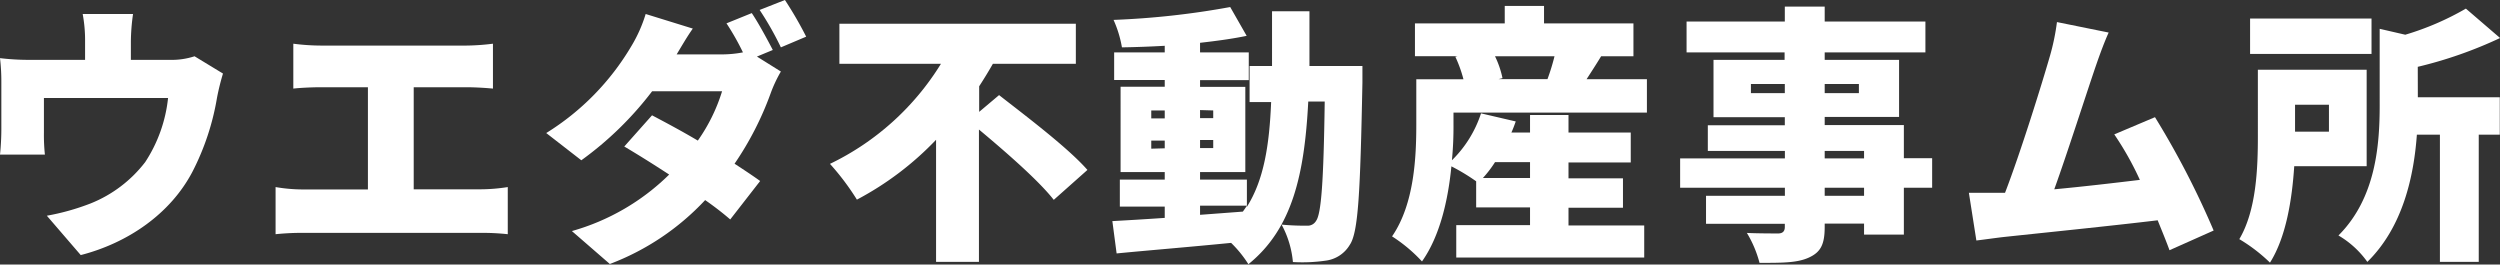 <svg id="レイヤー_1" data-name="レイヤー 1" xmlns="http://www.w3.org/2000/svg" width="334.11" height="35.35" viewBox="0 0 334.11 35.35"><rect x="0" y="0" width="334.11" height="35.35" fill="#333333" stroke="none"/><defs><style>.cls-1{fill:#fff;}</style></defs><path class="cls-1" d="M29.8,9.83A32,32,0,0,0,29,13.07a33.66,33.66,0,0,1-3.27,9.86c-2.95,5.65-8.64,9.54-14.94,11.16L6.26,28.83a31.42,31.42,0,0,0,5.87-1.65,17.32,17.32,0,0,0,7.27-5.51,19.28,19.28,0,0,0,3.06-8.57H5.87v4.61A25.27,25.27,0,0,0,6,20.66H0c.11-1,.18-2.3.18-3.42V11.05A26.47,26.47,0,0,0,0,7.77,31.92,31.92,0,0,0,3.85,8h7.52V5.54a19,19,0,0,0-.32-3.67h6.73a27.71,27.71,0,0,0-.29,3.67V8h5.26A9.74,9.74,0,0,0,26,7.52Z"/><path class="cls-1" d="M64.29,25.3A23.93,23.93,0,0,0,67.86,25v6.3a32.19,32.19,0,0,0-3.57-.18H40.57a35.23,35.23,0,0,0-3.74.18V25a21.8,21.8,0,0,0,3.74.32h8.6V11.66H42.84c-1.12,0-2.7.07-3.64.18v-6a29.19,29.19,0,0,0,3.64.25H62.35a30.53,30.53,0,0,0,3.53-.25v6c-1.16-.11-2.49-.18-3.53-.18H55.29V25.3Z"/><path class="cls-1" d="M101.16,7.56l3.2,2a18.06,18.06,0,0,0-1.4,3,41.82,41.82,0,0,1-4.79,9.32c1.33.87,2.52,1.66,3.42,2.31l-4,5.14c-.86-.75-2-1.65-3.35-2.59A33.76,33.76,0,0,1,81.5,35.28l-5.07-4.4a30.19,30.19,0,0,0,13-7.55c-2.2-1.44-4.36-2.78-6-3.75l3.71-4.17c1.76.93,4,2.12,6.12,3.38a23.3,23.3,0,0,0,3.24-6.59H87.15a44.85,44.85,0,0,1-9.46,9.22L73,17.78A34,34,0,0,0,84.38,6.16a18.84,18.84,0,0,0,1.91-4.29l6.3,1.95C91.8,4.93,91,6.33,90.43,7.27h6A15.12,15.12,0,0,0,99.29,7a33.3,33.3,0,0,0-2.2-3.88l3.38-1.37c.9,1.33,2.16,3.67,2.81,4.93ZM104.9,0a49.63,49.63,0,0,1,2.84,4.9l-3.38,1.43a40.89,40.89,0,0,0-2.84-5Z"/><path class="cls-1" d="M133.52,12.71c3.64,2.84,9.22,7.05,11.81,10l-4.5,4c-2-2.56-6.37-6.37-10-9.4V35H125.1V18.68a41.07,41.07,0,0,1-10.58,8,33.59,33.59,0,0,0-3.6-4.78A35.49,35.49,0,0,0,125.75,8.53H112.18V3.17h31.6V8.53H132.69c-.57,1-1.18,2-1.83,3v3.42Z"/><path class="cls-1" d="M182.08,8.82s0,1.62,0,2.23c-.29,14.58-.54,20-1.69,21.67a4.37,4.37,0,0,1-3.06,2.09,21.66,21.66,0,0,1-4.54.21,12.92,12.92,0,0,0-1.51-5,33.78,33.78,0,0,0,3.38.14,1.3,1.3,0,0,0,1.23-.65c.68-.93,1-5.15,1.15-15.94h-2.2c-.5,9.72-2.12,17-8,21.74a15.46,15.46,0,0,0-2.31-2.85c-5.47.54-11.08,1-15.3,1.41l-.57-4.32c2-.11,4.39-.25,7-.43V27.61h-6V24h6V23h-5.9V11.59h5.9v-.9H148.9V7h6.76V6.12c-1.94.11-3.88.18-5.72.21a15.19,15.19,0,0,0-1.12-3.67A109.27,109.27,0,0,0,164.41.94l2.2,3.85c-1.88.39-4,.68-6.23.93V7h6.51v3.71h-6.51v.9h6.05V23h-6.05V24h6.26v3.64c2.27-3.6,3-8.21,3.24-14H167V8.82h3V1.51h5c0,2.56,0,5,0,7.31Zm-28.22,7h1.8V14.76h-1.8Zm1.8,4V18.79h-1.8v1.08Zm4.72-5.11v1.08h1.76V14.76Zm1.76,4h-1.76v1.08h1.76Zm-1.76,10,5.72-.43c.18-.25.36-.5.54-.79h-6.26Z"/><path class="cls-1" d="M194.25,16.59a46.52,46.52,0,0,1-.21,4.83,15.5,15.5,0,0,0,3.89-6.27l4.64,1.08c-.18.51-.36,1-.58,1.48h2.49V15.37h5.14v2.34h8.32v4h-8.32v2.12h7.28v3.93h-7.28v2.37h10.12v4.29H194.62V30.09h9.86V27.72h-7.2V24.23a26.73,26.73,0,0,0-3.31-2c-.43,4.43-1.51,9.29-3.93,12.71a20.39,20.39,0,0,0-4-3.35c3-4.36,3.24-10.69,3.24-15v-6h6.3a17.38,17.38,0,0,0-1.08-3l.29-.08h-5.69V3.13h12V.79h5.25V3.13h11.95V7.52h-4.32c-.68,1.12-1.36,2.16-1.94,3.06h8.06v4.47H194.25Zm5.55,5.08a15.13,15.13,0,0,1-1.62,2.12h6.3V21.67Zm0-14.15a12.57,12.57,0,0,1,1,2.92l-.54.14h6.55a28.34,28.34,0,0,0,.94-3.06Z"/><path class="cls-1" d="M258.22,25.09h-3.78v6.26h-5.32V29.88h-5.26v.43c0,2.37-.54,3.38-2.09,4.1s-3.52.72-6.62.72a15,15,0,0,0-1.69-4c1.47.07,3.6.07,4.17.07s.9-.25.9-.86v-.43H228V26.17h10.54V25.09h-14V21.17h14v-1H228.24V16.74h10.29V15.66H229V8h9.5V7H225.4V2.88h13.13v-2h5.33V2.88h13.46V7H243.86V8h9.94v7.63h-9.94v1.08h10.58v4.43h3.78ZM238.53,12.45V11.23H234v1.22Zm5.33-1.22v1.22h4.57V11.23Zm0,9.94h5.26v-1h-5.26Zm5.26,3.92h-5.26v1.08h5.26Z"/><path class="cls-1" d="M289.94,33.44c-.43-1.19-1-2.56-1.58-4-5.94.72-16.27,1.77-20.63,2.24-.9.1-2.41.32-3.6.46l-1-6.37c1.3,0,3.06,0,4.29,0l.54,0c2.08-5.4,4.89-14.43,6-18.28a30.22,30.22,0,0,0,.94-4.54l6.91,1.4c-.54,1.19-1.12,2.74-1.69,4.39-1.23,3.57-3.85,11.78-5.58,16.56,3.85-.36,8.13-.86,11.44-1.26a40.81,40.81,0,0,0-3.42-6.08L288,15.66a113.54,113.54,0,0,1,7.84,15.15Z"/><path class="cls-1" d="M306.61,22.21c-.29,4.43-1.08,9.47-3.24,12.89a22,22,0,0,0-4.1-3.14c2.3-3.88,2.48-9.57,2.48-13.75V9.32h14.54V22.21Zm10.33-15H300.71V2.48h16.23ZM306.72,14v3.6h4.53V14Zm16.41-1h10.95v5h-2.81v17h-5.19V18H323c-.4,5.55-1.87,12.35-6.62,17a12.45,12.45,0,0,0-3.86-3.53c5-5,5.51-12.09,5.51-17.39V3.85l3.42.79a37.3,37.3,0,0,0,8.1-3.49l4.57,3.93a56.51,56.51,0,0,1-11,3.85Z"/></svg>